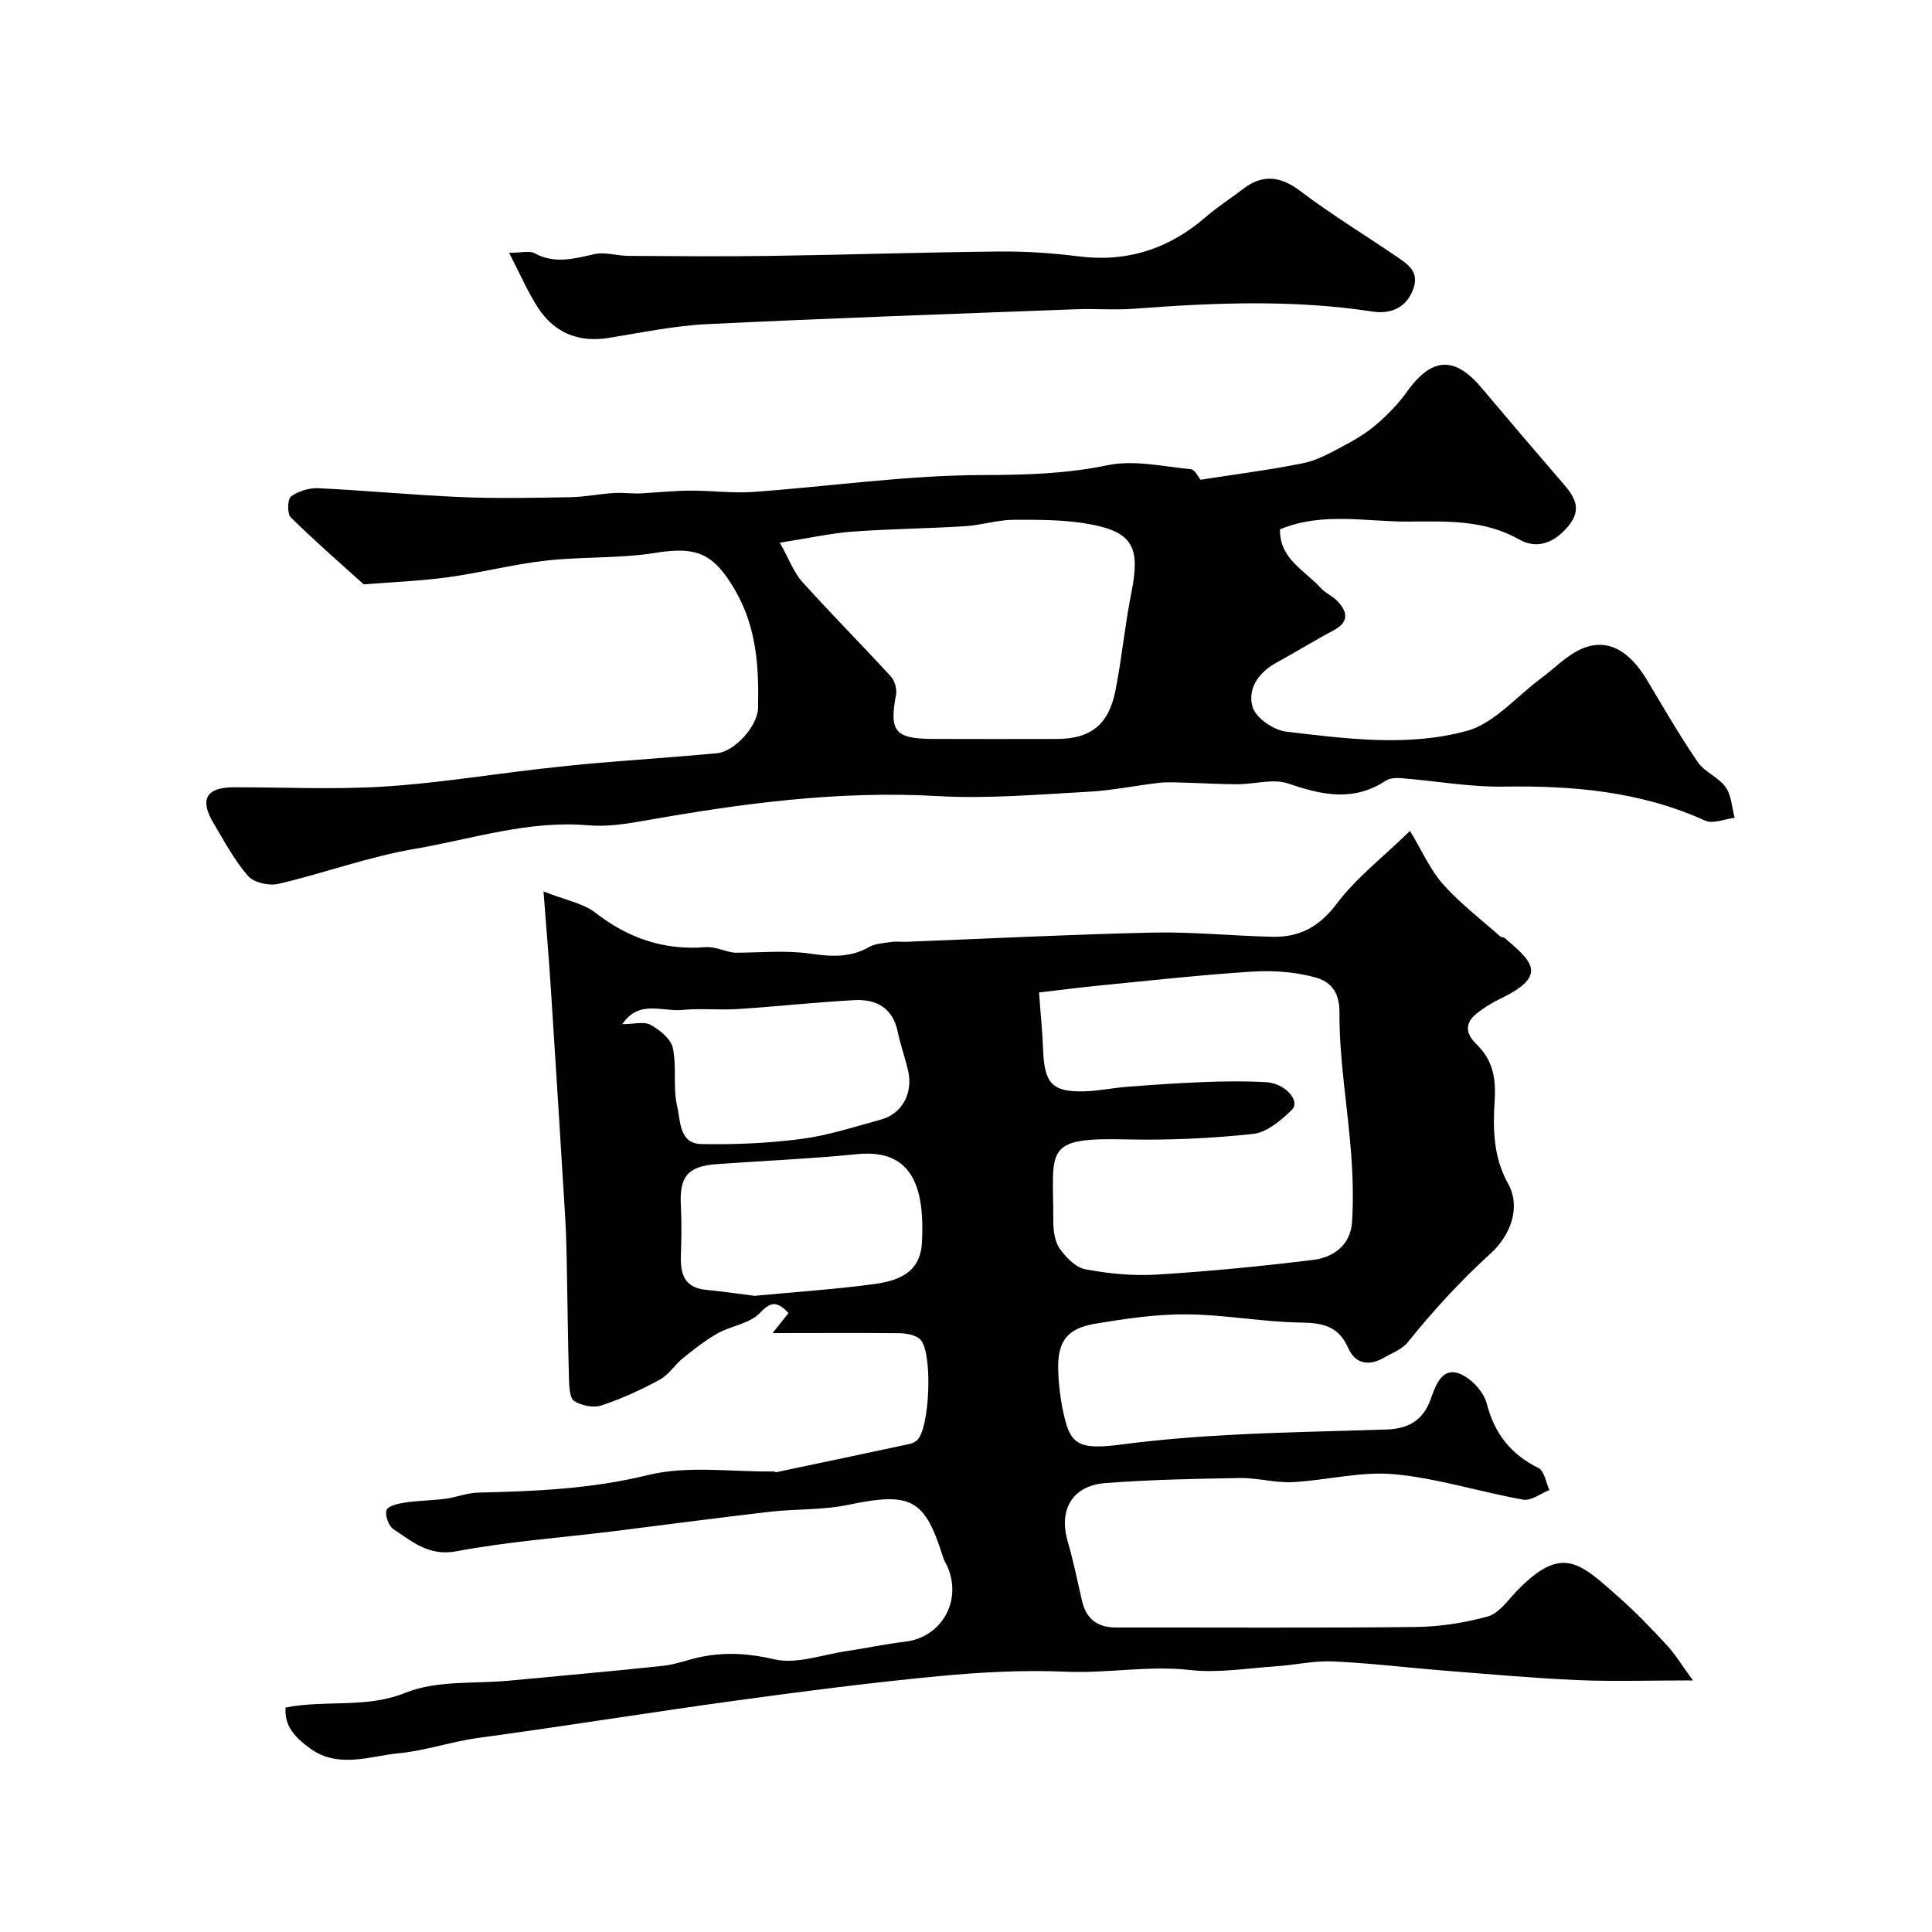 <svg enable-background="new 0 0 400 400" viewBox="0 0 400 400" xmlns="http://www.w3.org/2000/svg"><g fill="#010100"><path d="m159.95 276c1.4-1.75 2.27-2.84 3.31-4.15-2.25-2.29-3.47-2.62-5.97.02-2.06 2.17-5.86 2.6-8.68 4.17-2.55 1.43-4.88 3.27-7.16 5.11-1.73 1.39-3 3.5-4.89 4.52-3.86 2.09-7.91 3.95-12.07 5.32-1.65.54-4.11.03-5.61-.93-.94-.6-1.03-2.92-1.08-4.49-.23-8.3-.31-16.6-.47-24.91-.06-2.98-.15-5.97-.33-8.94-.96-15.67-1.93-31.33-2.95-46.99-.4-6.16-.92-12.3-1.52-20.17 4.64 1.84 8.2 2.44 10.71 4.39 6.82 5.29 14.19 7.84 22.84 7.15 2.04-.16 4.19 1 6.11 1.15 5.11 0 10.3-.54 15.31.16 4.4.62 8.38.97 12.39-1.32 1.34-.76 3.11-.83 4.71-1.07.98-.15 2 .01 3-.03 17.03-.66 34.05-1.53 51.08-1.91 8.26-.18 16.53.69 24.8.87 5.56.12 9.66-2.05 13.25-6.82 4.02-5.35 9.52-9.58 15.2-15.1 2.46 4.07 4.14 8.01 6.84 11.05 3.53 3.98 7.85 7.25 11.86 10.81.22.2.69.12.92.32 5.46 4.72 9.18 7.69-.8 12.5-1.75.84-3.45 1.88-4.97 3.08-2.43 1.93-2.48 4.07-.19 6.3 3.35 3.26 4.18 6.76 3.86 11.81-.35 5.5-.36 11.53 2.77 17.14 2.83 5.07.31 10.9-3.48 14.36-6.31 5.75-11.98 11.91-17.29 18.52-1.15 1.44-3.2 2.18-4.88 3.16-3.11 1.8-5.96 1.36-7.43-1.98-1.99-4.53-5.26-5.22-9.82-5.28-7.87-.11-15.73-1.64-23.6-1.7-6.35-.05-12.76.9-19.05 1.96-5.75.96-7.75 3.67-7.58 9.55.1 3.42.56 6.89 1.39 10.2 1.42 5.7 3.69 6.29 12.26 5.17 7.65-1 15.38-1.58 23.09-1.98 10.42-.54 20.87-.7 31.3-1.06 4.28-.15 7.43-1.75 9.04-6.17.94-2.6 2.16-6.58 5.68-5.5 2.46.76 5.3 3.74 5.95 6.25 1.63 6.31 4.98 10.54 10.73 13.4 1.21.6 1.53 2.99 2.26 4.55-1.81.72-3.78 2.29-5.41 2-8.95-1.59-17.75-4.44-26.75-5.27-6.91-.64-14.02 1.29-21.07 1.64-3.57.18-7.19-.9-10.79-.85-9.3.15-18.61.34-27.88 1.04-6.9.52-9.76 5.55-7.82 12.14 1.19 4.04 2 8.19 2.96 12.29.88 3.74 3.22 5.48 7.06 5.48 20.67-.03 41.33.12 62-.11 5.01-.06 10.13-.85 14.95-2.18 2.27-.63 4.06-3.25 5.88-5.15 9.5-9.89 13.11-6.04 21.5 1.4 3.41 3.03 6.58 6.34 9.68 9.69 1.69 1.83 3 4.01 5.41 7.3-9.04 0-16.43.25-23.8-.06-9.05-.39-18.08-1.21-27.11-1.92-7.87-.62-15.71-1.59-23.59-1.95-3.92-.18-7.88.74-11.83 1.01-5.92.39-11.95 1.43-17.77.77-8.62-.98-17.08.72-25.66.35-8.74-.38-17.57.08-26.29.91-13.86 1.32-27.68 3.09-41.48 4.98-17.97 2.46-35.88 5.36-53.85 7.8-5.63.77-11.26 2.7-16.48 3.18-5.73.52-12.55 3.3-18.41-.96-3.01-2.18-5.43-4.58-5.11-8.49 8.39-1.67 16.61.26 24.88-3.08 6.43-2.6 14.24-1.81 21.43-2.49 10.62-1.02 21.25-1.93 31.86-3.07 2.73-.29 5.36-1.38 8.08-1.9 5.01-.96 9.76-.66 14.92.55 4.61 1.07 9.96-.96 14.98-1.7 4.03-.6 8.03-1.47 12.08-1.94 7.4-.86 11.75-8.11 8.95-15.2-.3-.76-.8-1.45-1.04-2.23-3.81-12.24-6.67-13.61-19.71-10.9-5.28 1.1-10.83.81-16.23 1.43-10.89 1.26-21.76 2.72-32.65 4.07-10.72 1.32-21.55 2.1-32.14 4.1-5.76 1.09-9.17-2-13.08-4.57-1-.65-1.81-2.91-1.42-3.96.33-.89 2.47-1.35 3.87-1.56 2.76-.41 5.57-.42 8.34-.78 2.25-.3 4.45-1.21 6.69-1.27 11.83-.28 23.47-.75 35.19-3.63 8.27-2.03 17.38-.63 26.11-.75.15 0 .31.19.44.16 9.19-1.93 18.39-3.87 27.57-5.84.59-.13 1.23-.42 1.66-.83 2.61-2.5 3.25-18.27.6-20.84-.99-.96-2.94-1.26-4.46-1.28-8.43-.08-16.86-.02-26.1-.02zm55.17-70.52c.34 4.67.72 8.38.86 12.1.27 6.75 1.92 8.54 8.53 8.37 2.94-.08 5.86-.71 8.8-.94 5.28-.4 10.57-.78 15.86-.98 4.33-.16 8.67-.23 12.99.03 3.97.23 7.16 3.92 5.29 5.74-2.23 2.18-5.17 4.66-8.03 4.97-8.7.93-17.51 1.33-26.27 1.13-17.36-.41-15.04 1.98-15.07 16.99 0 1.9.29 4.16 1.33 5.63 1.28 1.82 3.31 3.91 5.32 4.28 4.83.9 9.86 1.39 14.75 1.09 10.8-.66 21.59-1.72 32.33-3.03 4.31-.52 7.82-3.1 8.12-7.89.3-4.81.15-9.68-.22-14.49-.75-9.65-2.45-19.29-2.39-28.92.03-4.45-2.12-6.37-4.82-7.14-4.18-1.2-8.81-1.53-13.18-1.26-10.48.65-20.92 1.83-31.37 2.85-4.52.44-9 1.03-12.83 1.47zm-86.27 6.56c2.38 0 4.49-.61 5.86.15 1.89 1.04 4.19 2.9 4.59 4.78.84 3.91-.02 8.2.9 12.07.69 2.92.38 7.73 4.97 7.82 6.93.14 13.93-.17 20.8-1.06 5.55-.73 10.97-2.52 16.4-4 4.41-1.2 6.73-5.48 5.63-10.19-.63-2.69-1.57-5.31-2.14-8.01-1.03-4.96-4.45-6.78-8.97-6.53-8.04.43-16.06 1.32-24.1 1.84-3.84.25-7.74-.19-11.56.19-4.08.4-8.99-2.19-12.38 2.94zm27.36 56.25c8.99-.85 16.86-1.37 24.66-2.42 4.98-.67 9.69-2.25 10.01-8.66.52-10.15-1.26-19.47-13.37-18.26-9.67.97-19.39 1.37-29.09 2.07-6.02.43-7.76 2.56-7.46 8.49.18 3.52.13 7.05.01 10.57-.12 3.72.77 6.5 5.09 6.95 3.76.38 7.49.92 10.15 1.26z"/><path d="m265.01 109.59c-.13 6.13 5.14 8.49 8.44 12.15.96 1.07 2.45 1.66 3.45 2.71 2.15 2.27 2.44 4.35-.84 6.08-4.01 2.12-7.86 4.53-11.84 6.7-3.72 2.03-6.01 5.5-4.87 9.19.69 2.24 4.33 4.74 6.89 5.05 12.46 1.48 25.23 3.18 37.4-.13 5.7-1.55 10.3-7.12 15.39-10.88 2.76-2.04 5.24-4.68 8.29-6.06 5.28-2.38 9.89.1 13.64 6.34 3.43 5.72 6.76 11.51 10.52 17.01 1.43 2.09 4.33 3.16 5.8 5.23 1.21 1.7 1.28 4.2 1.86 6.35-2.06.23-4.49 1.3-6.11.57-13.34-6.05-27.34-7.27-41.75-7.04-7 .11-14.01-1.18-21.03-1.74-1.1-.09-2.47-.06-3.32.5-6.65 4.4-13.18 3.02-20.17.61-3.13-1.08-7.03.14-10.57.14-3.71 0-7.41-.24-11.12-.34-1.71-.04-3.43-.14-5.12.05-4.85.56-9.67 1.58-14.53 1.84-10.42.55-20.9 1.5-31.28.9-20.49-1.17-40.53 1.51-60.57 5.07-3.87.69-7.91 1.32-11.78.98-12.38-1.08-24.04 2.85-35.93 4.88-9.55 1.62-18.78 5.04-28.24 7.25-1.93.45-5.08-.27-6.28-1.65-2.83-3.25-4.9-7.19-7.14-10.93-2.93-4.91-1.5-7.41 4.17-7.42 10.33-.02 20.69.49 30.98-.14 10.77-.66 21.48-2.41 32.22-3.65 3.92-.45 7.84-.87 11.76-1.21 8.35-.71 16.72-1.27 25.07-2.05 3.75-.35 8.47-5.65 8.55-9.38.18-8.49-.28-16.72-4.8-24.45-4.4-7.51-7.84-9.04-16.43-7.66-7.46 1.2-15.16.76-22.7 1.61-6.77.76-13.42 2.5-20.17 3.43-5.67.78-11.41 1-17.12 1.46-.16.01-.39.06-.49-.03-5.06-4.57-10.21-9.04-15.05-13.83-.76-.75-.67-3.78.07-4.32 1.52-1.11 3.77-1.79 5.68-1.7 9.87.47 19.72 1.43 29.59 1.84 7.52.31 15.07.15 22.6.02 3.1-.06 6.18-.74 9.29-.88 2.05-.09 4.12.27 6.12.03 3.18-.18 6.35-.5 9.53-.51 4.31-.01 8.64.57 12.91.27 15.91-1.15 31.79-3.47 47.69-3.5 8.75-.02 17.1-.26 25.7-2.04 5.45-1.13 11.47.29 17.21.84.84.08 1.53 1.66 1.98 2.18 7.17-1.13 14.28-2.02 21.28-3.44 2.88-.58 5.61-2.14 8.26-3.54 2.41-1.27 4.81-2.7 6.86-4.47 2.33-2 4.54-4.26 6.32-6.76 5.12-7.17 9.86-7.48 15.47-.81 5.5 6.54 11.05 13.04 16.63 19.51 2.44 2.83 4.44 5.42 1.25 9.2-2.88 3.42-6.43 4.74-10.07 2.68-7.23-4.09-14.93-3.77-22.7-3.71-8.94.08-17.99-2.07-26.85 1.6zm-103.55 2.77c1.9 3.4 2.86 6.12 4.64 8.1 5.98 6.66 12.3 13 18.35 19.6.81.88 1.28 2.63 1.06 3.81-1.42 7.53-.24 9.08 7.59 9.12 8.52.04 17.04.01 25.56.01 7.12 0 10.87-2.88 12.29-10.07 1.32-6.72 1.96-13.57 3.3-20.29 1.83-9.16.37-12.38-8.28-14.05-5.22-1.01-10.69-.99-16.05-.97-3.39.01-6.76 1.12-10.16 1.33-7.76.48-15.54.55-23.29 1.12-4.36.32-8.67 1.29-15.01 2.29z"/><path d="m105.4 52.34c2.6 0 4.23-.49 5.28.09 4.17 2.26 8.14 1.15 12.34.19 2.23-.51 4.75.35 7.14.36 9.83.06 19.66.14 29.49 0 15.76-.23 31.52-.75 47.29-.91 5.43-.05 10.9.32 16.29 1 10.09 1.28 18.74-1.51 26.36-8.1 2.46-2.13 5.24-3.9 7.83-5.89 4.08-3.13 7.82-2.54 11.79.47 6.36 4.82 13.2 8.98 19.8 13.48 2.45 1.67 5.05 3.2 3.48 7.1-1.6 3.98-5.05 4.87-8.29 4.38-16.47-2.53-32.92-1.84-49.41-.59-4 .3-8.04-.04-12.05.11-25.45.96-50.9 1.84-76.33 3.08-6.83.33-13.61 1.76-20.39 2.85-6.21 1-11.17-1.01-14.58-6.17-2.12-3.22-3.64-6.84-6.04-11.45z"/></g></svg>